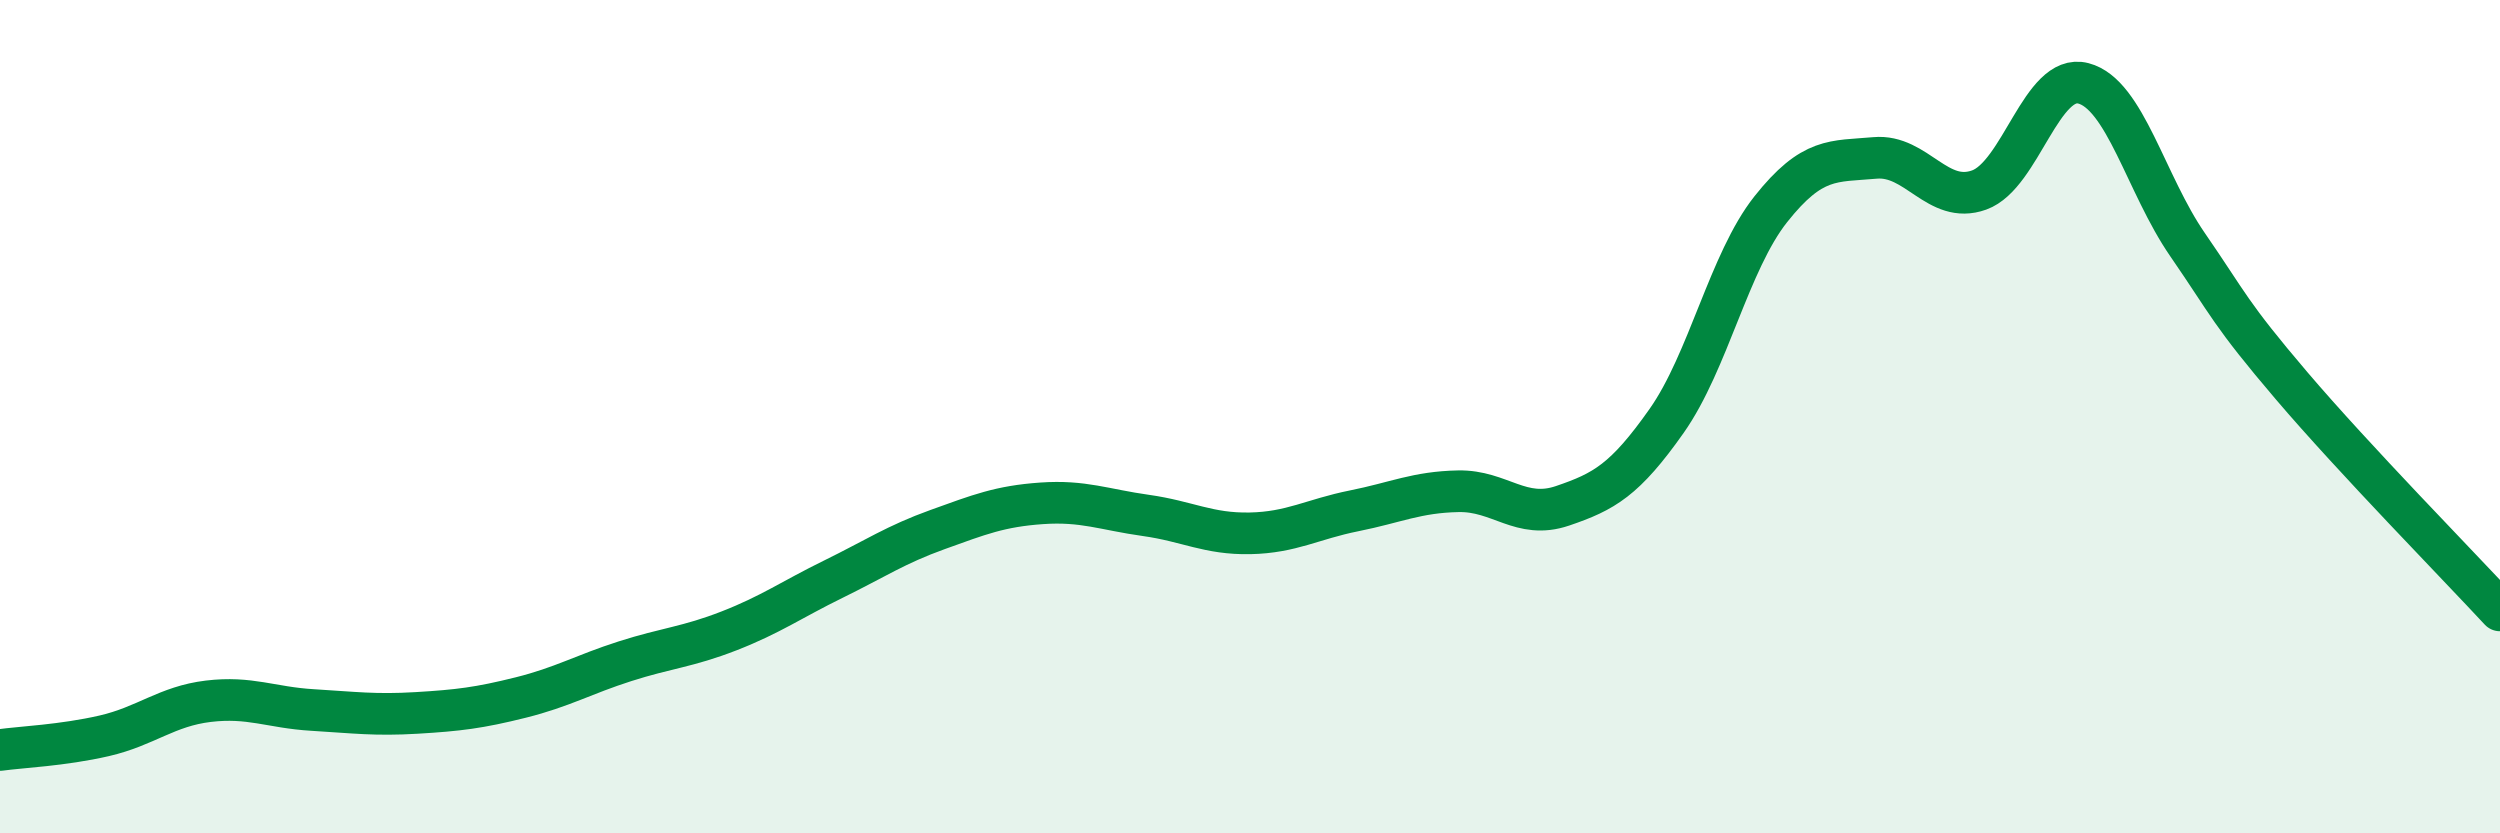 
    <svg width="60" height="20" viewBox="0 0 60 20" xmlns="http://www.w3.org/2000/svg">
      <path
        d="M 0,18 C 0.5,17.93 1.5,17.89 2.5,17.66 C 3.5,17.43 4,16.95 5,16.83 C 6,16.71 6.5,16.98 7.5,17.04 C 8.5,17.1 9,17.17 10,17.11 C 11,17.05 11.5,16.99 12.5,16.74 C 13.5,16.49 14,16.19 15,15.87 C 16,15.55 16.5,15.53 17.5,15.14 C 18.5,14.75 19,14.39 20,13.9 C 21,13.41 21.5,13.07 22.5,12.71 C 23.5,12.35 24,12.15 25,12.08 C 26,12.01 26.5,12.23 27.5,12.37 C 28.5,12.51 29,12.82 30,12.8 C 31,12.78 31.5,12.46 32.5,12.26 C 33.5,12.06 34,11.81 35,11.79 C 36,11.77 36.5,12.48 37.5,12.14 C 38.5,11.8 39,11.52 40,10.1 C 41,8.68 41.5,6.28 42.5,5.02 C 43.5,3.76 44,3.88 45,3.79 C 46,3.7 46.5,4.92 47.5,4.56 C 48.5,4.2 49,1.74 50,2 C 51,2.26 51.5,4.42 52.5,5.87 C 53.5,7.32 53.5,7.5 55,9.26 C 56.5,11.02 59,13.57 60,14.65L60 20L0 20Z"
        fill="#008740"
        opacity="0.1"
        stroke-linecap="round"
        stroke-linejoin="round"
      />
      <path
        d="M 0,18 C 0.5,17.93 1.5,17.89 2.5,17.66 C 3.5,17.43 4,16.95 5,16.83 C 6,16.71 6.5,16.98 7.5,17.04 C 8.5,17.1 9,17.17 10,17.11 C 11,17.05 11.5,16.99 12.5,16.74 C 13.5,16.49 14,16.19 15,15.87 C 16,15.55 16.5,15.53 17.5,15.14 C 18.5,14.75 19,14.39 20,13.9 C 21,13.41 21.5,13.07 22.5,12.71 C 23.5,12.35 24,12.15 25,12.08 C 26,12.01 26.5,12.23 27.5,12.37 C 28.5,12.51 29,12.82 30,12.8 C 31,12.78 31.5,12.46 32.5,12.26 C 33.5,12.06 34,11.81 35,11.79 C 36,11.77 36.5,12.48 37.5,12.14 C 38.5,11.8 39,11.52 40,10.1 C 41,8.68 41.5,6.28 42.5,5.02 C 43.5,3.76 44,3.88 45,3.79 C 46,3.7 46.5,4.92 47.5,4.56 C 48.5,4.2 49,1.74 50,2 C 51,2.26 51.5,4.42 52.5,5.87 C 53.5,7.32 53.5,7.5 55,9.26 C 56.5,11.02 59,13.57 60,14.65"
        stroke="#008740"
        stroke-width="1"
        fill="none"
        stroke-linecap="round"
        stroke-linejoin="round"
      />
    </svg>
  